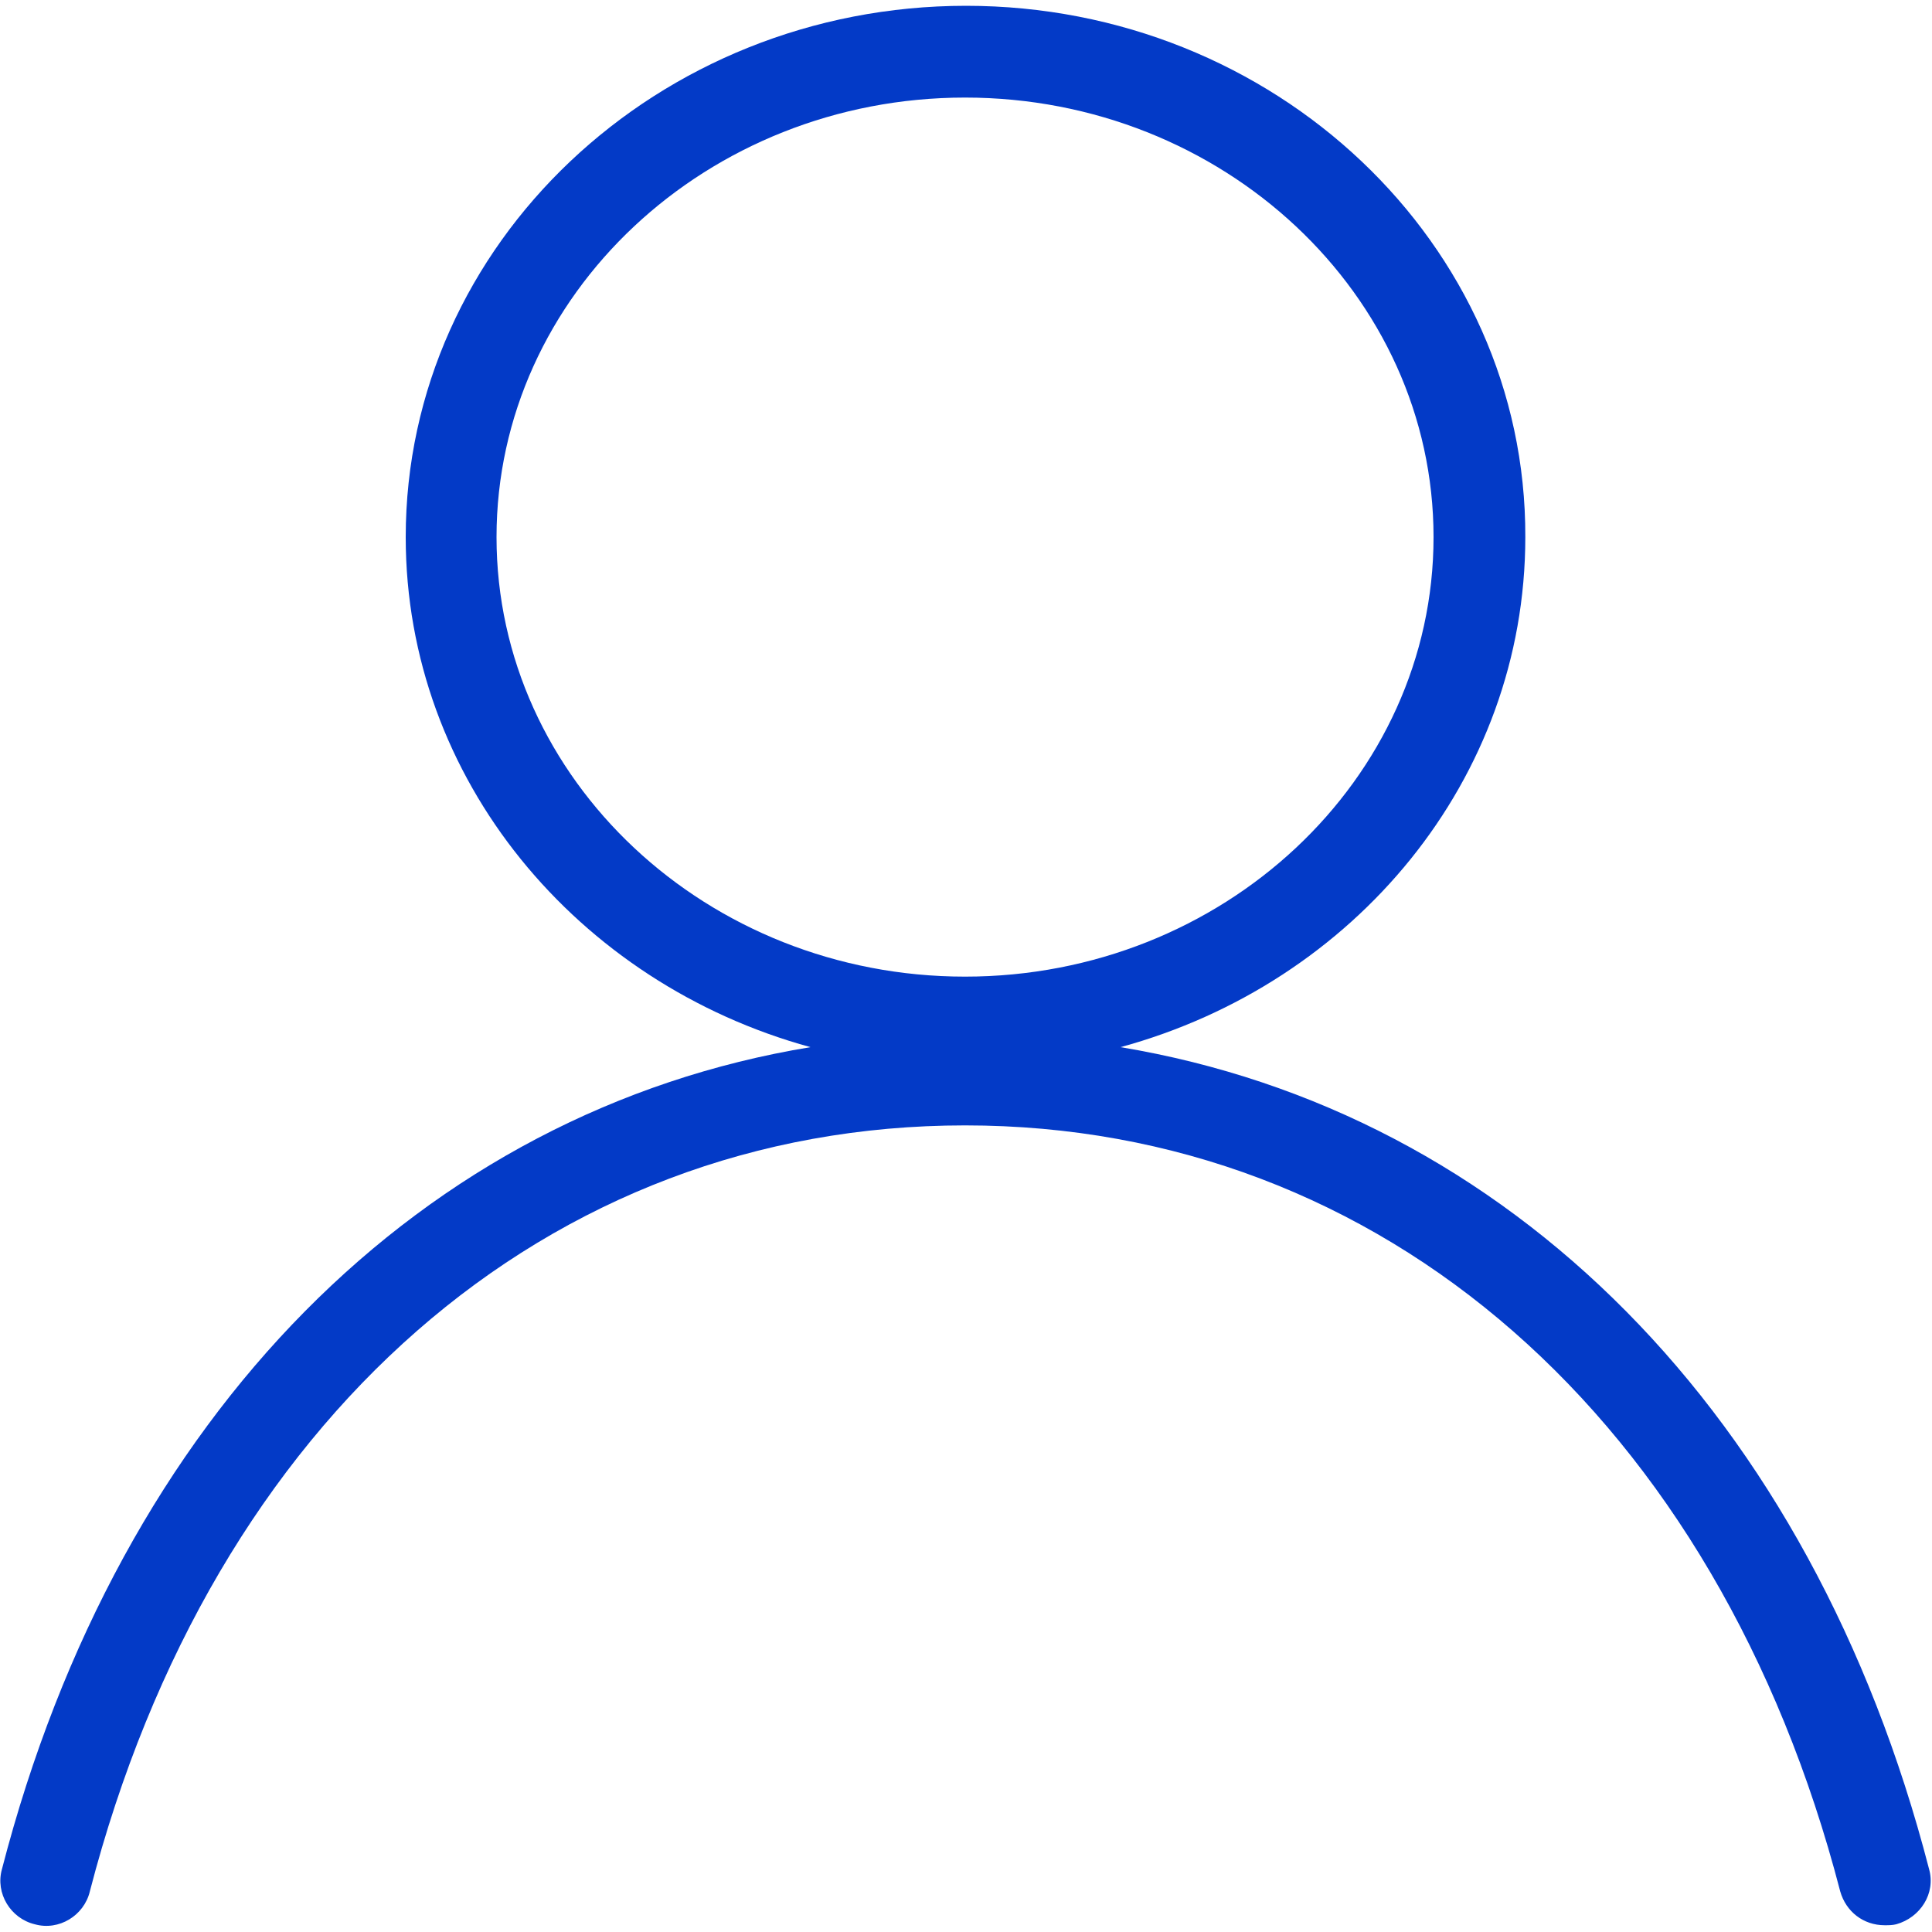 <?xml version="1.0" encoding="utf-8"?>
<!-- Generator: Adobe Illustrator 26.3.1, SVG Export Plug-In . SVG Version: 6.00 Build 0)  -->
<svg version="1.1" id="pass_00000046324799806511846140000004637593127167187886_"
	 xmlns="http://www.w3.org/2000/svg" xmlns:xlink="http://www.w3.org/1999/xlink" x="0px" y="0px" viewBox="0 0 20 20"
	 style="enable-background:new 0 0 20 20;" xml:space="preserve">
<style type="text/css">
	.st0{fill:#033AC7;}
</style>
<g id="pass">
	<path id="pass_00000158725077736251193220000018014003033020959379_" class="st0" d="M11.6,10.84c2.42-0.66,4.19-2.77,4.19-5.28
		c0.01-3.04-2.6-5.5-5.79-5.5s-5.8,2.46-5.8,5.5c0,2.51,1.78,4.62,4.19,5.28c-4.01,0.66-7.15,3.79-8.37,8.51
		c-0.07,0.25,0.09,0.51,0.34,0.57c0.25,0.07,0.51-0.09,0.57-0.34c1.27-4.9,4.74-7.93,9.06-7.93s7.79,3.04,9.06,7.93
		c0.06,0.21,0.24,0.35,0.46,0.35c0.04,0,0.08,0,0.12-0.01c0.25-0.07,0.41-0.32,0.34-0.57C18.75,14.63,15.62,11.51,11.6,10.84z
		 M5.14,5.56c0-2.51,2.18-4.55,4.85-4.55s4.85,2.04,4.85,4.55s-2.18,4.55-4.85,4.55S5.14,8.07,5.14,5.56z"/>
</g>
</svg>
